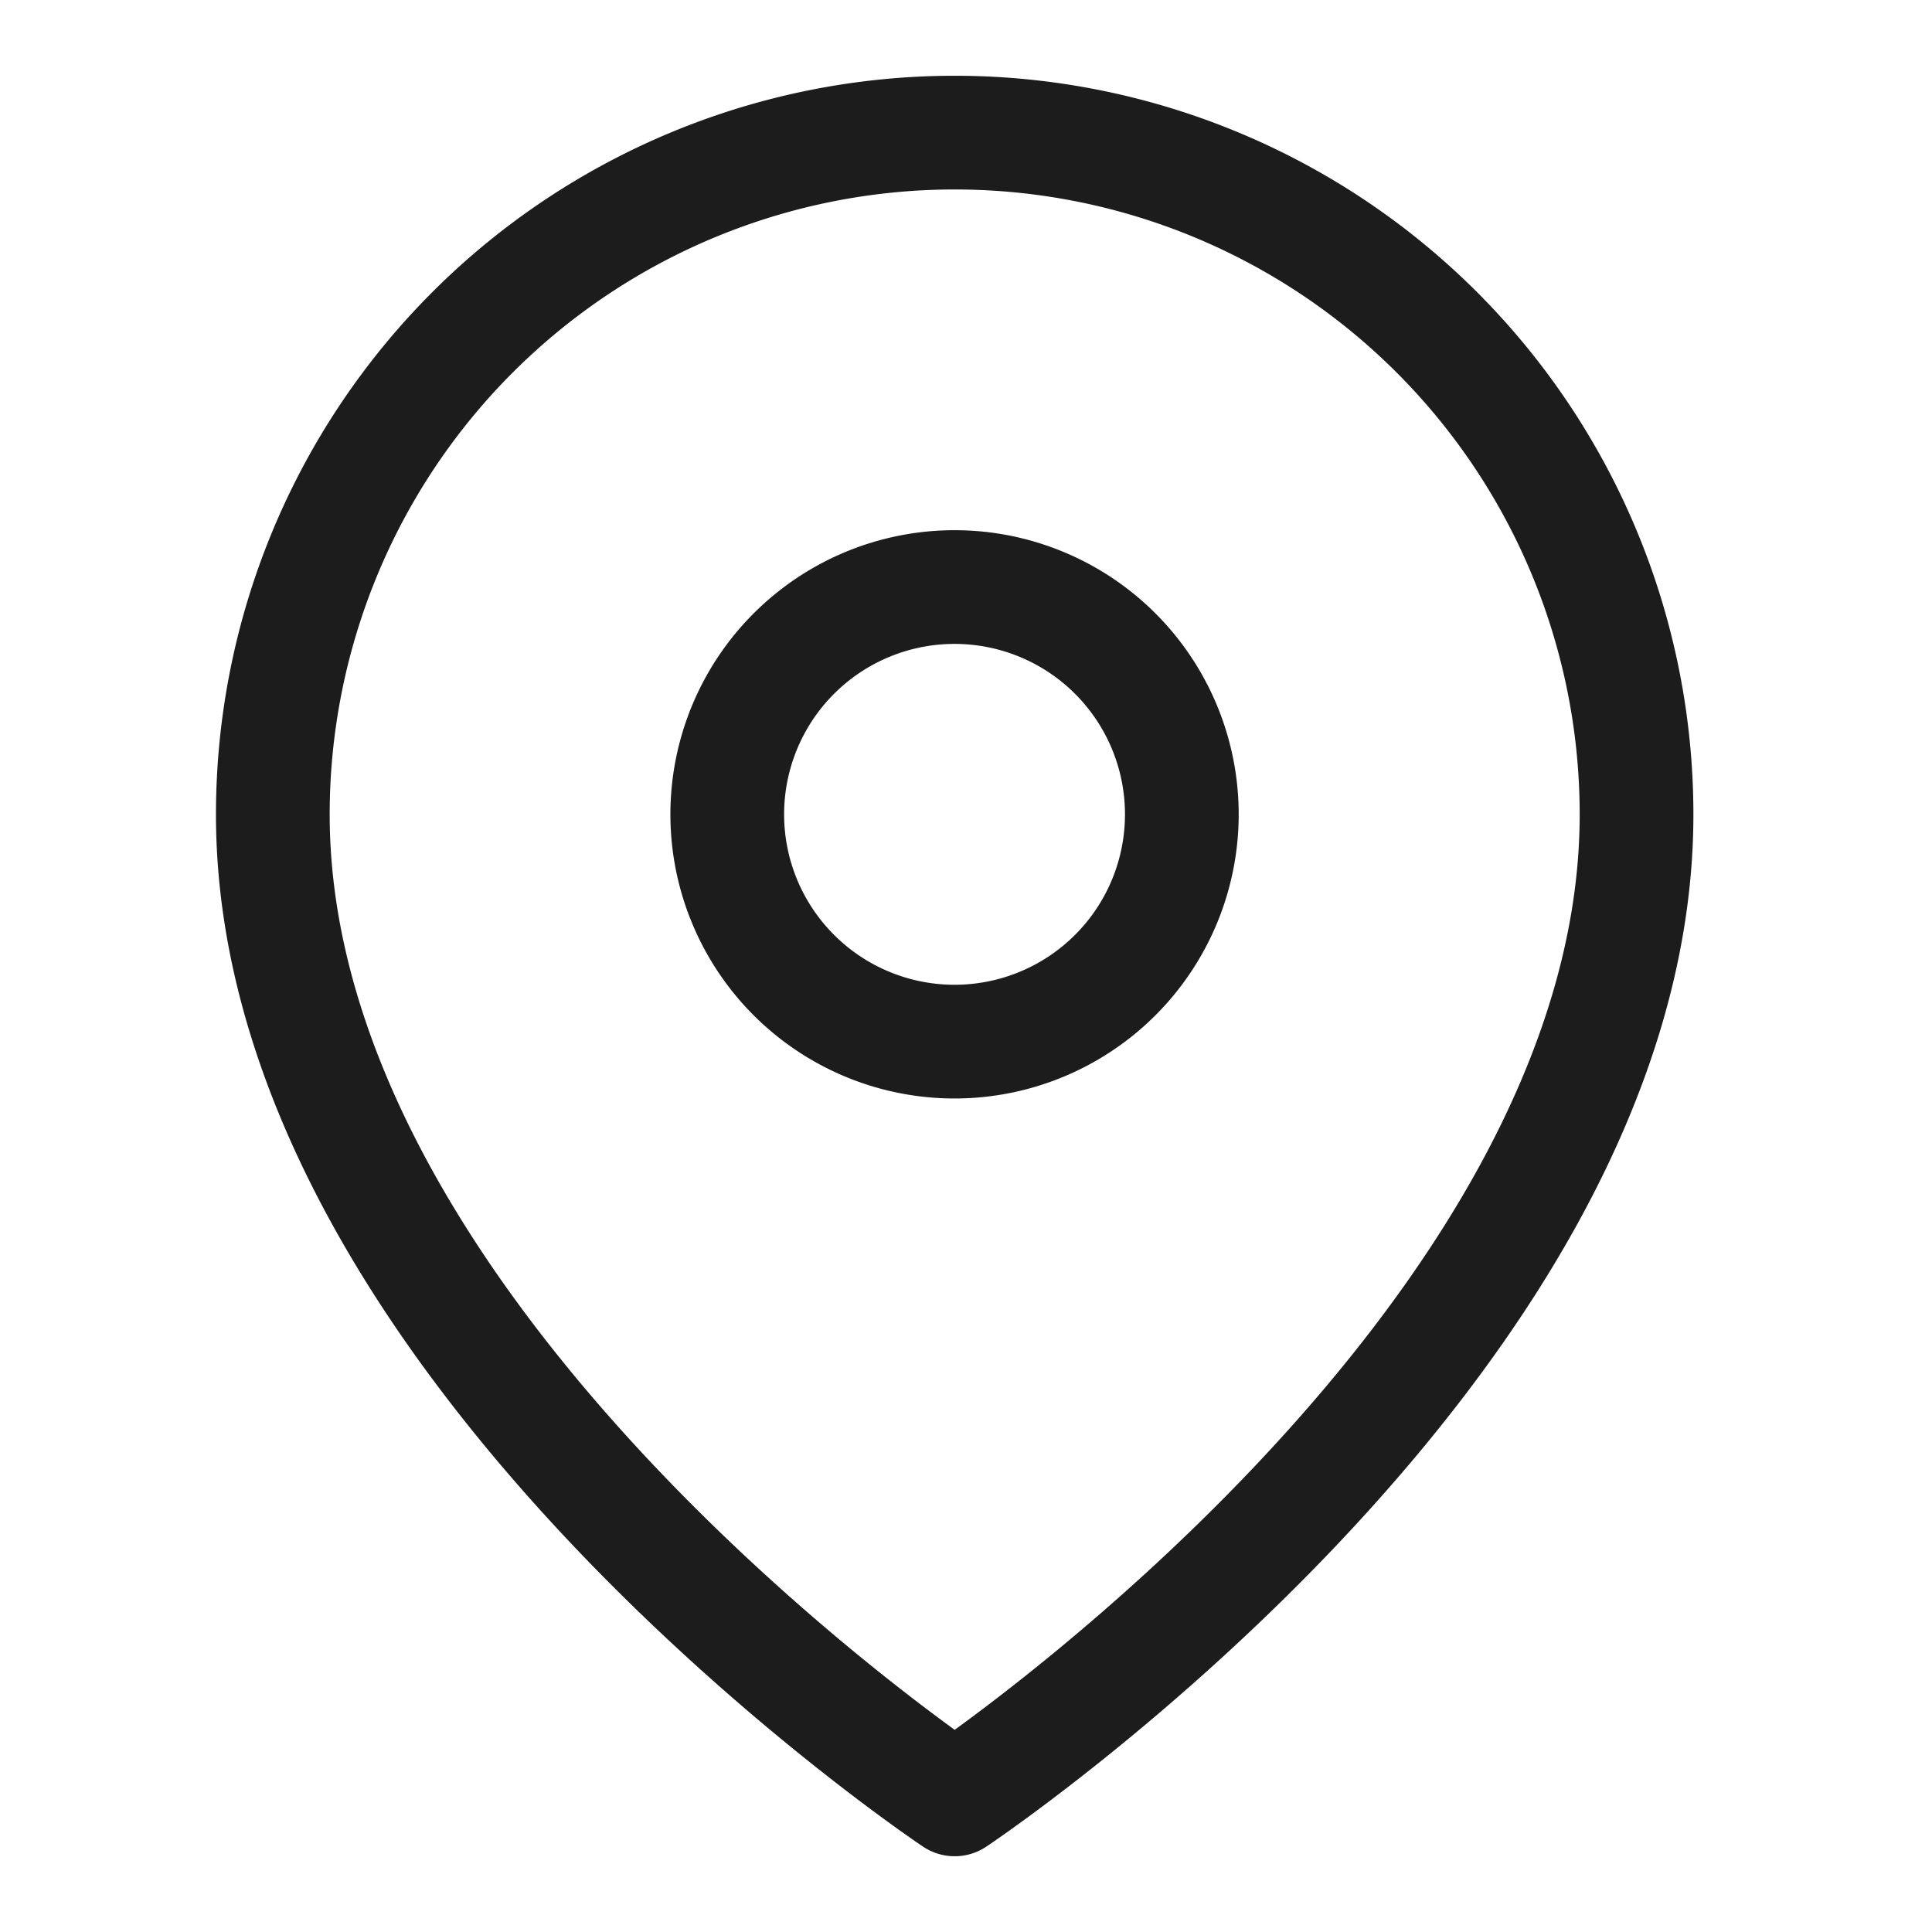 <svg xmlns="http://www.w3.org/2000/svg" width="14" height="14" fill="none"><path d="M11.859 5.902c0 3.843-4.941 7.137-4.941 7.137S1.977 9.745 1.977 5.902a4.941 4.941 0 0 1 9.882 0Z" stroke="#1C1C1C" stroke-width=".824" stroke-linecap="round" stroke-linejoin="round"/><path d="M6.917 7.548a1.647 1.647 0 1 0 0-3.294 1.647 1.647 0 0 0 0 3.294Z" stroke="#1C1C1C" stroke-width=".824" stroke-linecap="round" stroke-linejoin="round"/></svg>
